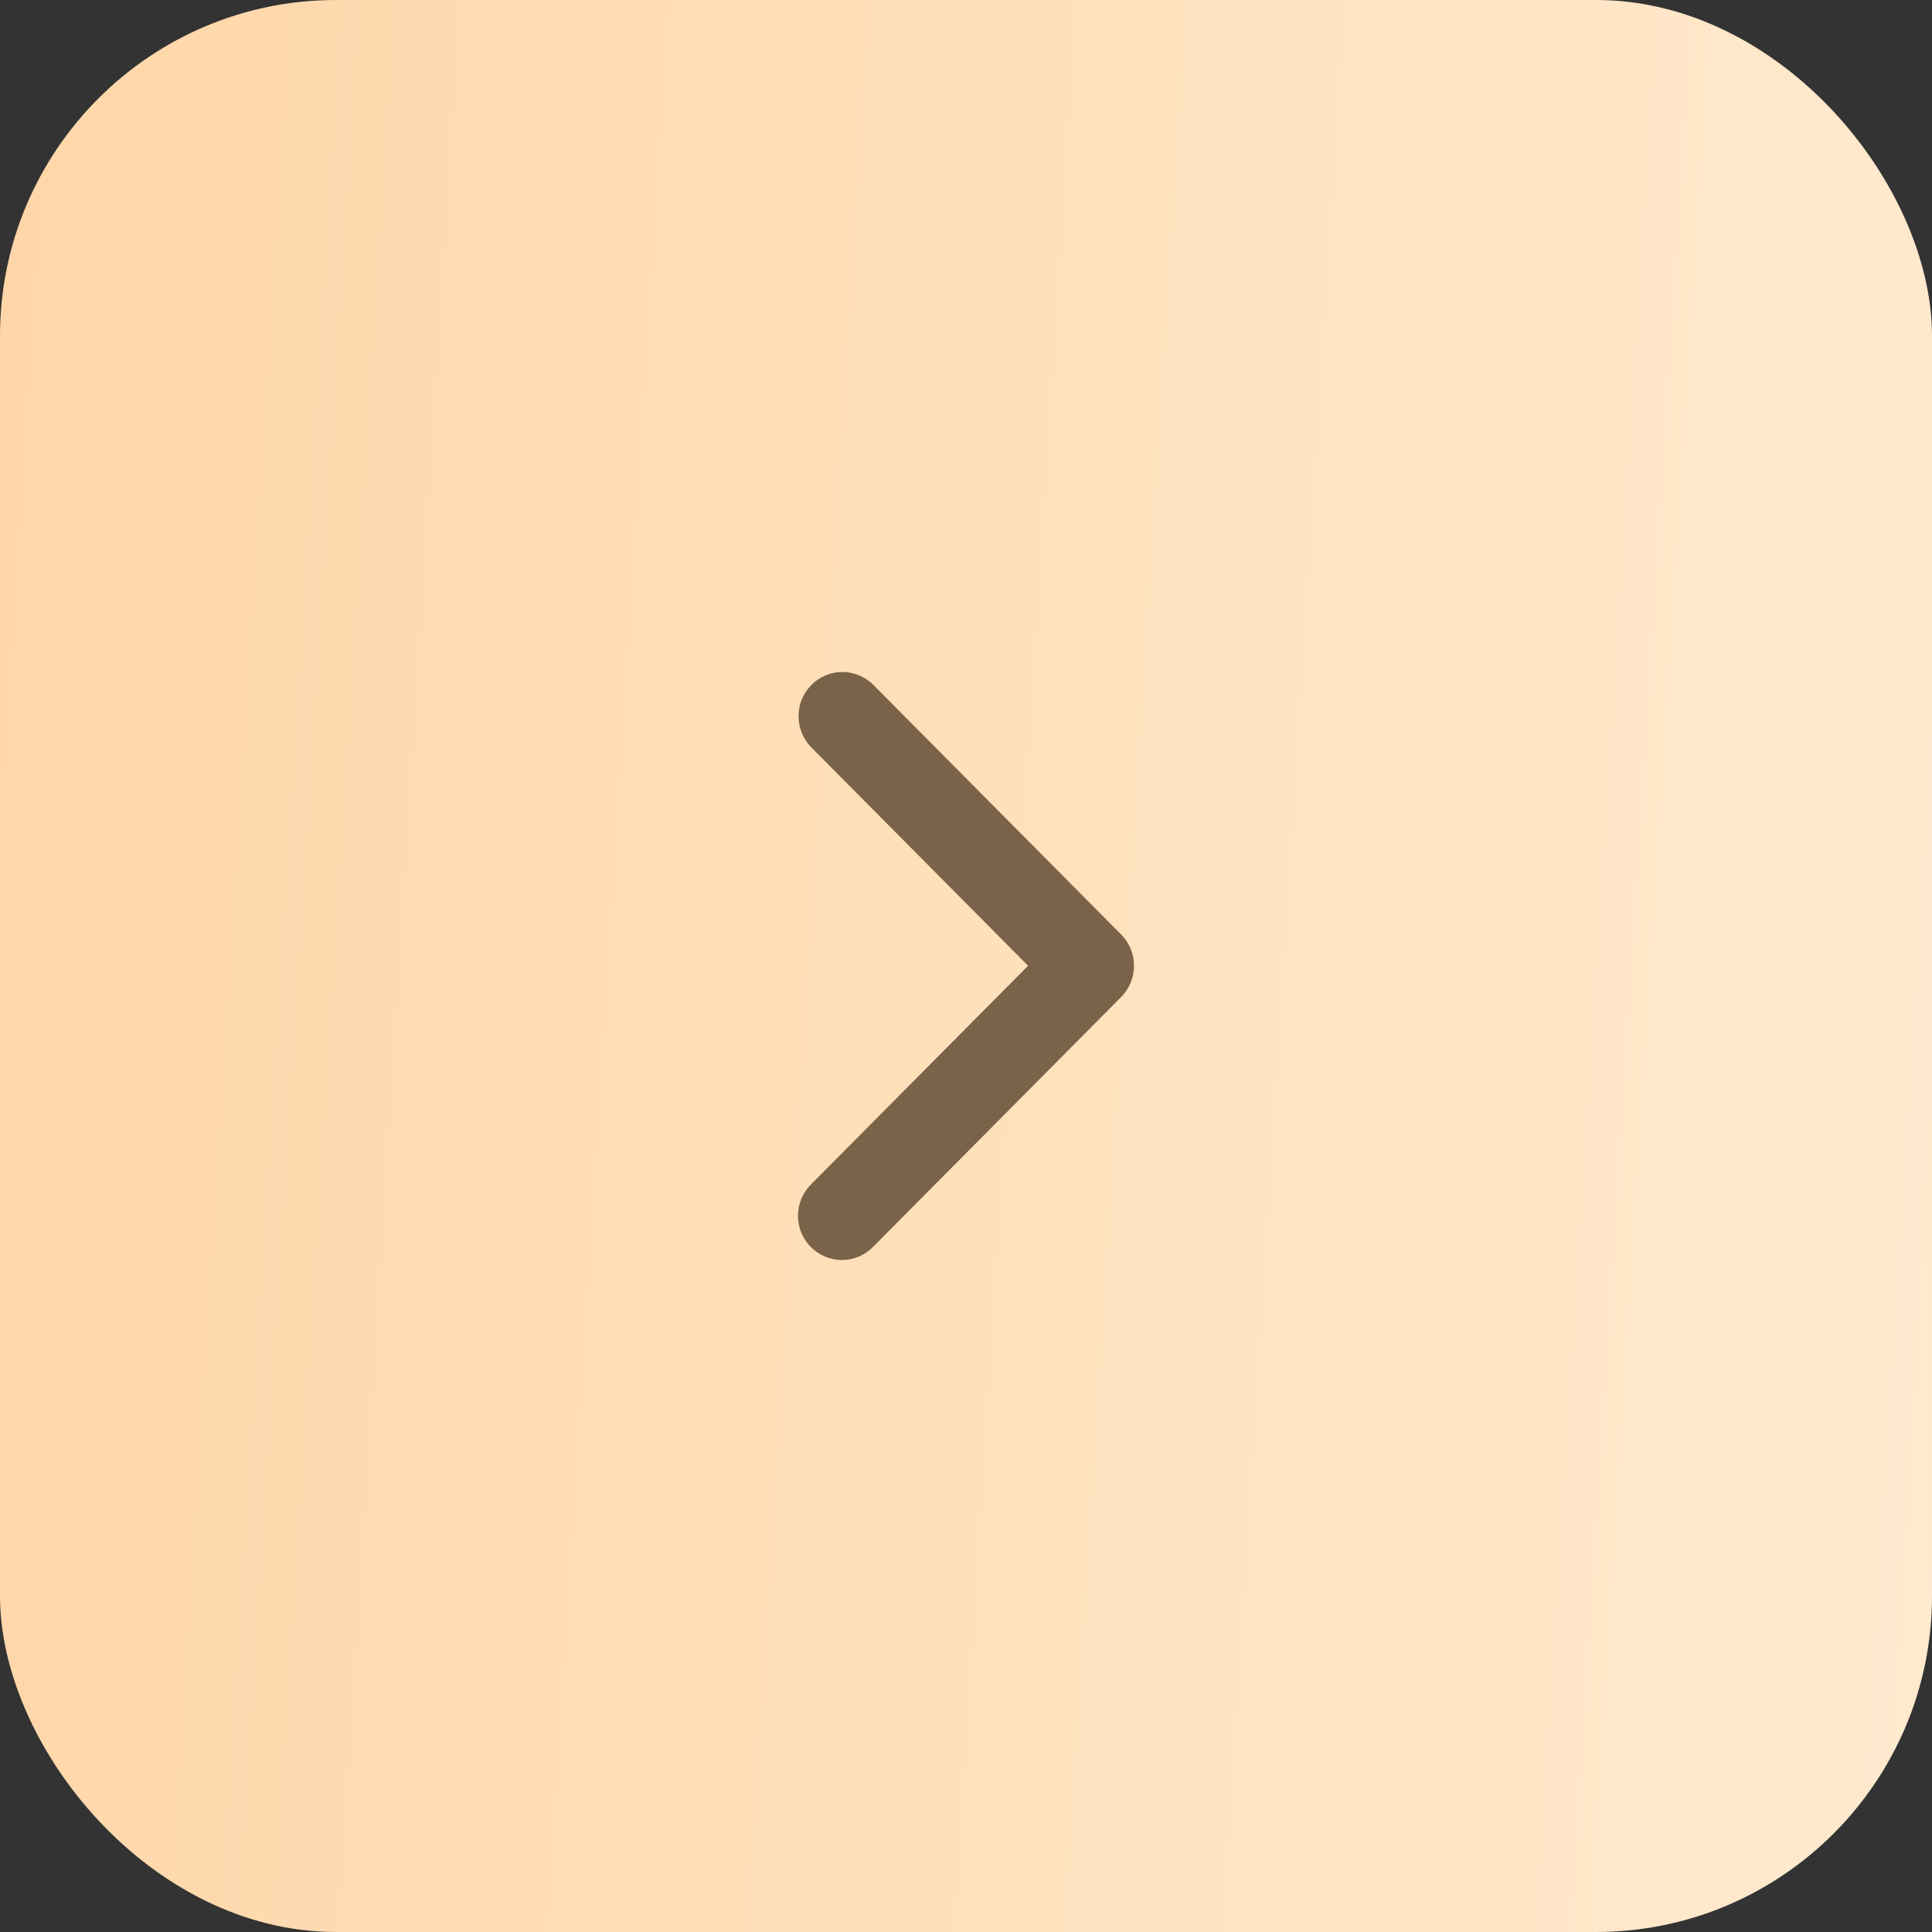 <?xml version="1.0" encoding="UTF-8"?> <svg xmlns="http://www.w3.org/2000/svg" width="46" height="46" viewBox="0 0 46 46" fill="none"><rect x="0" y="0" width="46" height="46" fill="#333333" stroke="none"/> <rect width="46" height="46" rx="8" fill="url(#paint0_linear_194_3)"></rect> <path d="M19.306 29.692C19.11 29.494 19 29.227 19 28.948C19 28.669 19.11 28.401 19.306 28.204L24.478 22.994L19.306 17.784C19.116 17.585 19.01 17.319 19.013 17.043C19.015 16.767 19.125 16.503 19.319 16.308C19.512 16.113 19.774 16.002 20.048 16C20.322 15.998 20.586 16.104 20.783 16.296L26.694 22.25C26.89 22.447 27 22.715 27 22.994C27 23.273 26.89 23.54 26.694 23.738L20.783 29.692C20.587 29.889 20.322 30 20.045 30C19.768 30 19.502 29.889 19.306 29.692Z" fill="#7A6348"></path> <defs> <linearGradient id="paint0_linear_194_3" x1="0" y1="0" x2="48.71" y2="3.076" gradientUnits="userSpaceOnUse"> <stop stop-color="#FFD6A8"></stop> <stop offset="1" stop-color="#FFEACF"></stop> </linearGradient> </defs> </svg> 